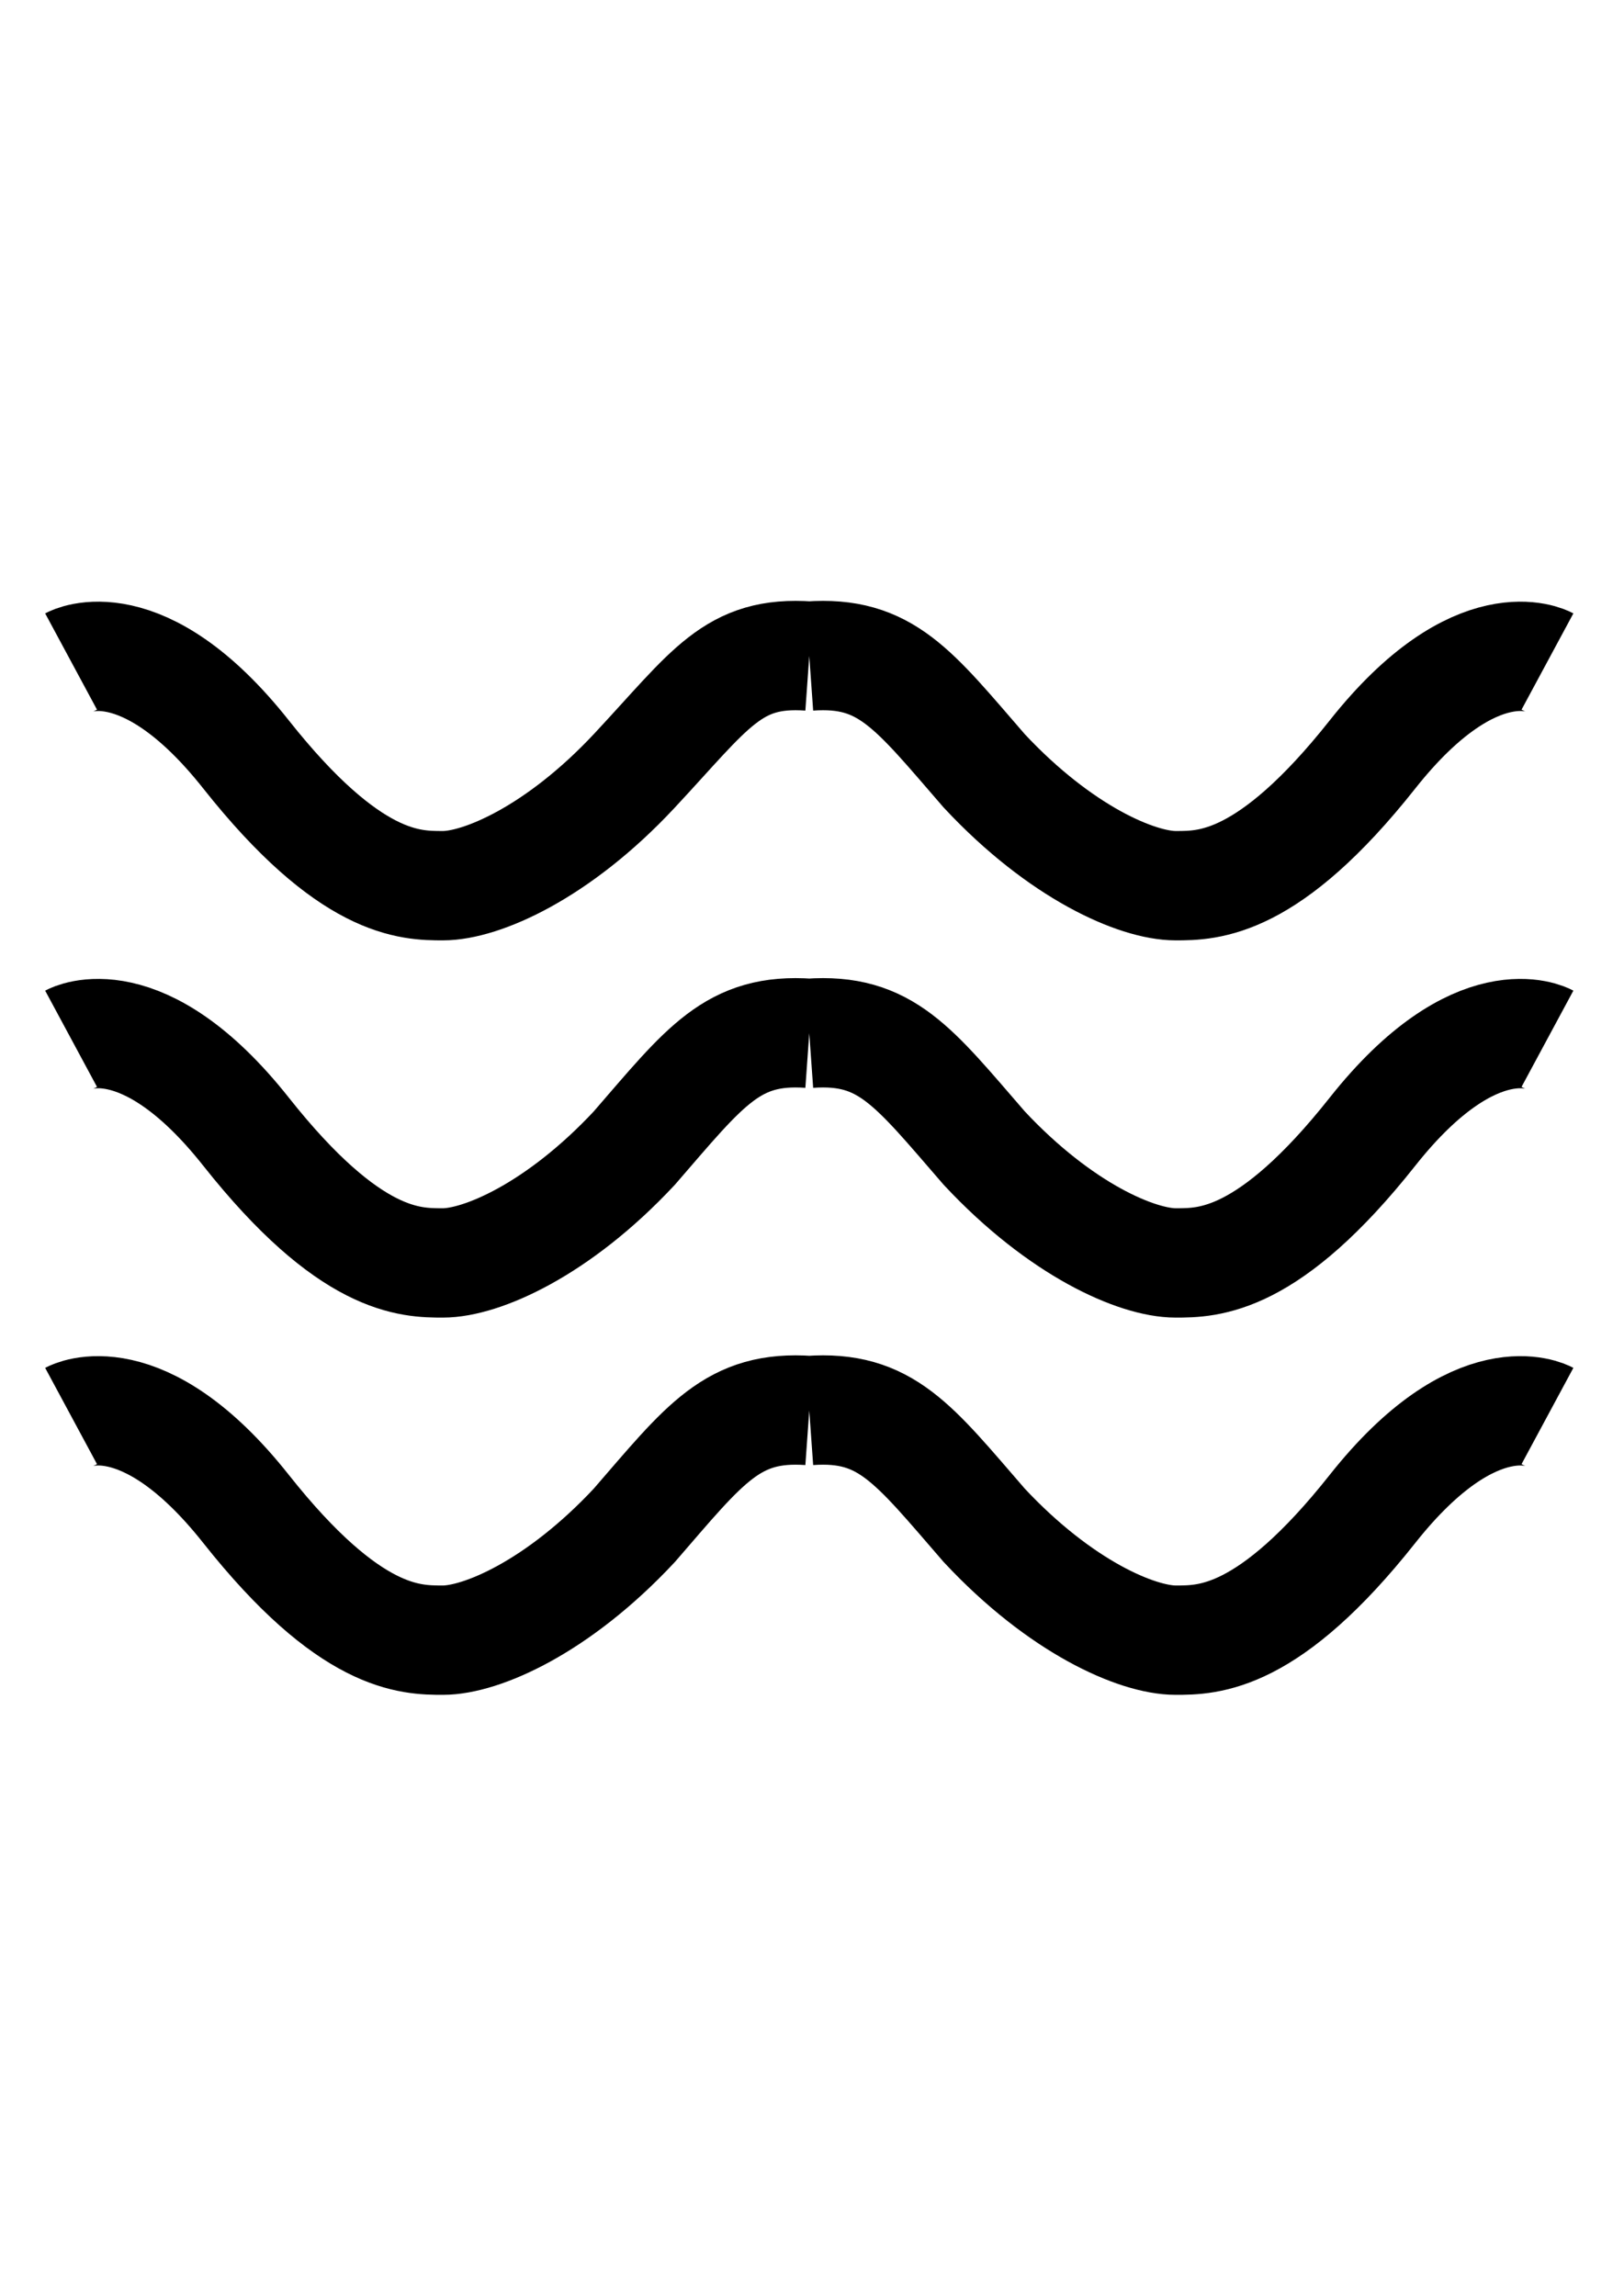 <svg id="Layer_1" xmlns="http://www.w3.org/2000/svg" width="29.7" height="42" viewBox="0 0 29.7 42"><style>.st0{fill:none;stroke:#000;stroke-width:2;stroke-miterlimit:10}</style><path class="st0" d="M1.3 12.1s1.3-.7 3.2 1.7 3 2.4 3.6 2.4c.7 0 2.1-.6 3.5-2.1s1.8-2.2 3.2-2.1M28.3 12.1s-1.3-.7-3.2 1.7-3 2.4-3.6 2.4c-.7 0-2.1-.6-3.5-2.1-1.3-1.5-1.8-2.2-3.2-2.1M1.3 19s1.3-.7 3.2 1.7 3 2.4 3.6 2.4c.7 0 2.1-.6 3.5-2.1 1.3-1.5 1.8-2.2 3.2-2.1M28.3 19s-1.3-.7-3.2 1.7-3 2.4-3.6 2.4c-.7 0-2.1-.6-3.5-2.1-1.3-1.5-1.8-2.2-3.2-2.1"/><g><path class="st0" d="M1.3 25.9s1.3-.7 3.2 1.7 3 2.4 3.6 2.4c.7 0 2.1-.6 3.5-2.1 1.3-1.5 1.8-2.2 3.2-2.1M28.3 25.9s-1.3-.7-3.2 1.7c-1.9 2.4-3 2.4-3.6 2.4-.7 0-2.1-.6-3.5-2.1-1.3-1.5-1.8-2.2-3.2-2.1"/></g></svg>
